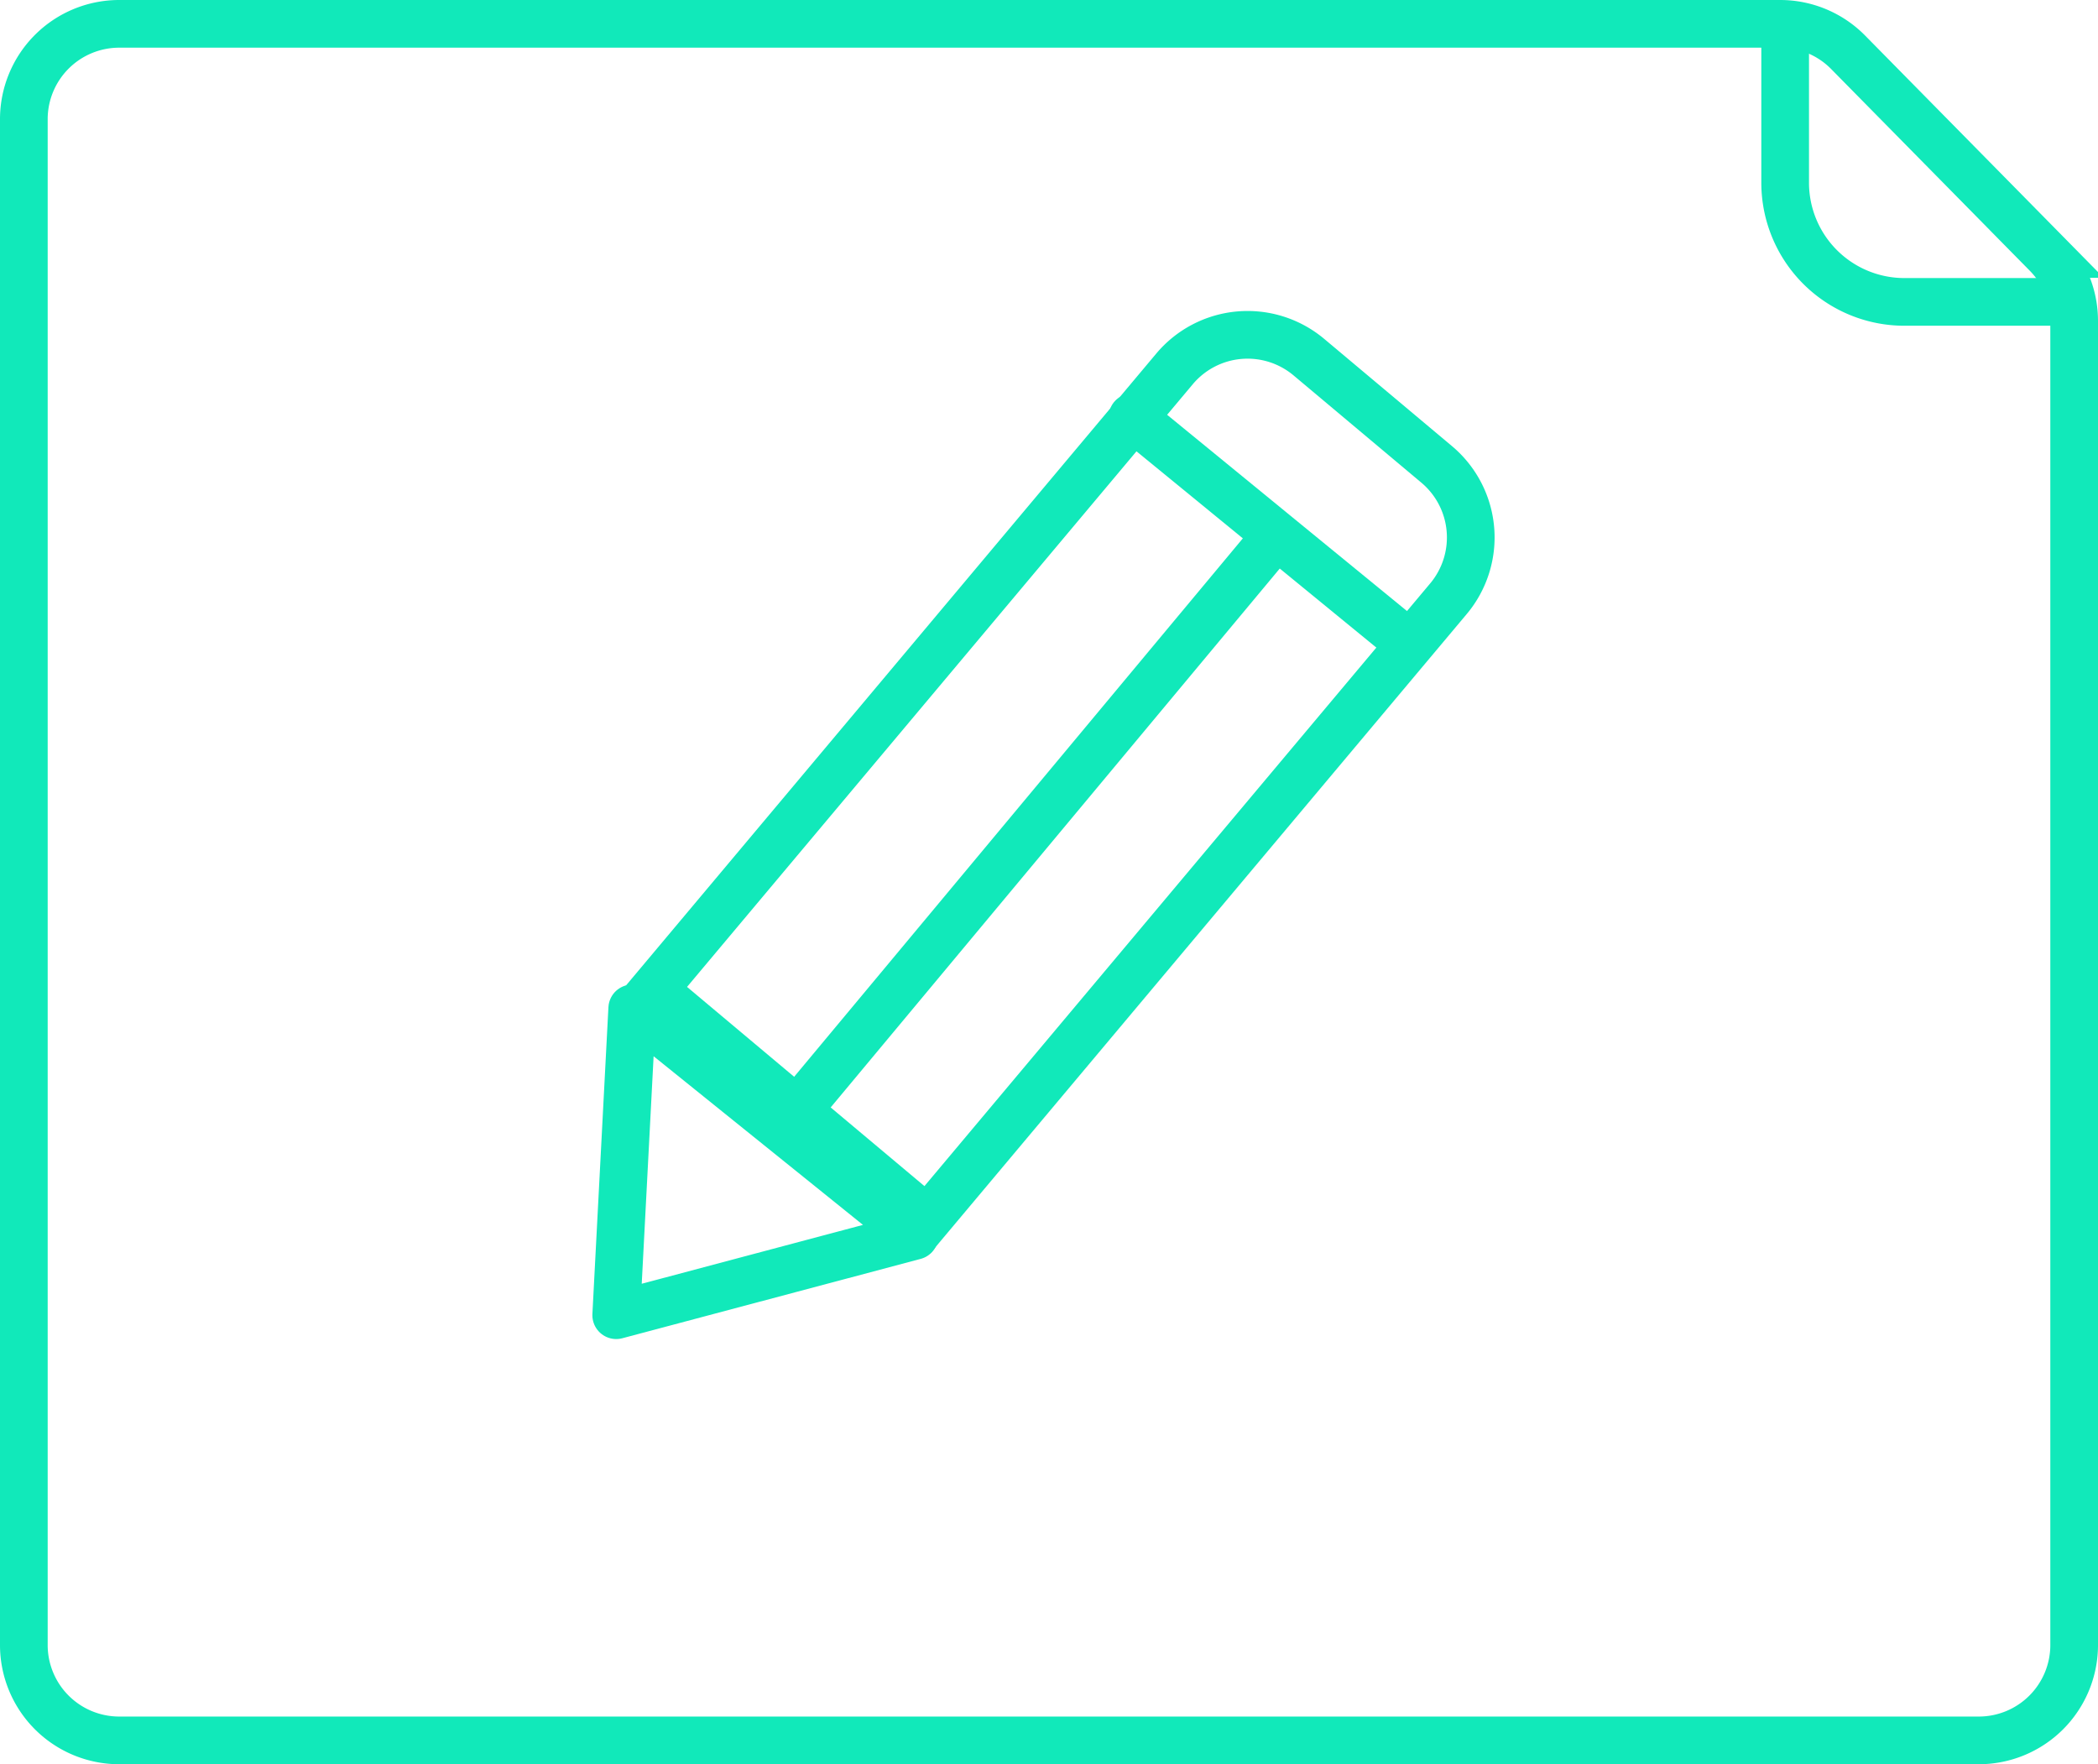 <?xml version="1.0" encoding="UTF-8"?> <svg xmlns="http://www.w3.org/2000/svg" width="88" height="74" viewBox="0 0 88 74"> <g fill="none" fill-rule="evenodd" stroke="#11E9BA" stroke-width="2"> <path d="M87 69a4 4 0 0 1-4 4H5a4 4 0 0 1-4-4V5a4 4 0 0 1 4-4h69.669a4 4 0 0 1 2.85 1.193l8.33 8.458A4 4 0 0 1 87 13.458V69z"></path> <path stroke-linecap="round" d="M86.422 12.663h-6.544a5 5 0 0 1-5-5v-6.62"></path> <g> <path d="M27.409 41.519l11.49 9.641 21.855-26.045a4 4 0 0 0-.493-5.636L54.9 14.98a4 4 0 0 0-5.635.493L27.409 41.519z"></path> <path stroke-linecap="round" stroke-linejoin="round" d="M25.847 55.166l.672-12.869 11.842 9.54z"></path> <path stroke-linecap="round" d="M33.5 46.5l20-24M47.5 17.5l11 9"></path> </g> </g> </svg> 